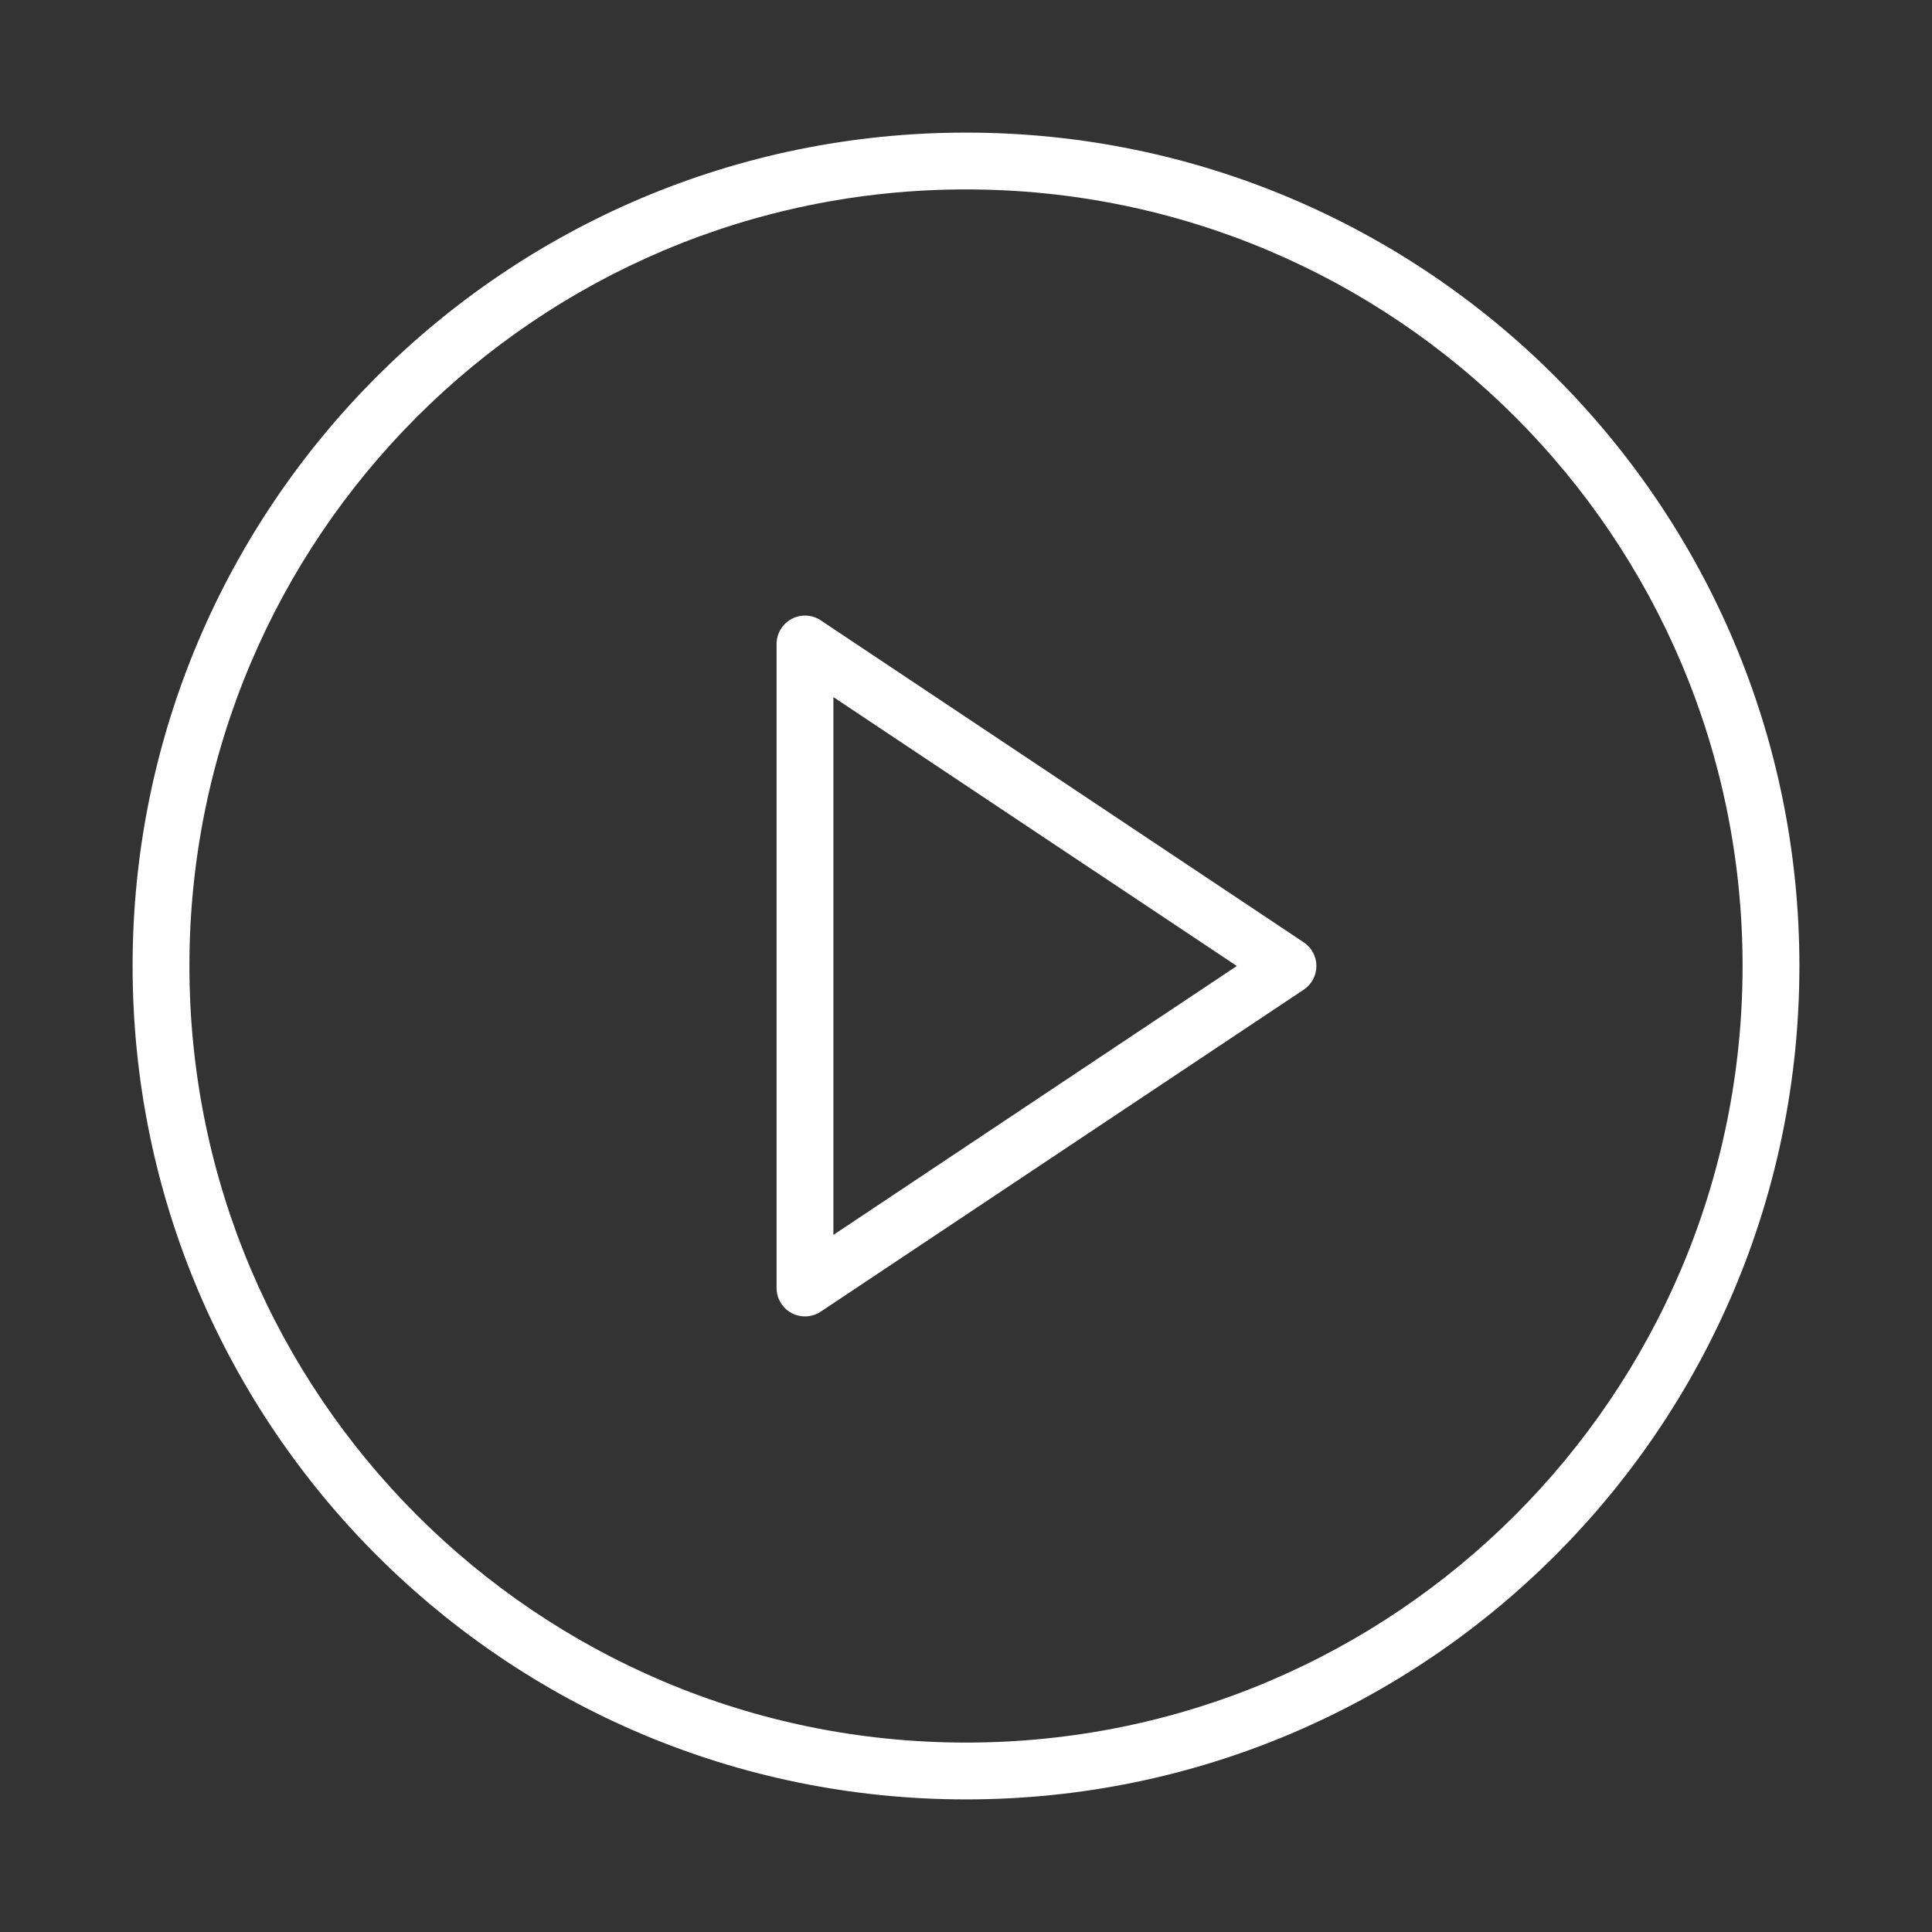 <svg width="68" height="68" viewBox="0 0 68 68" fill="none" xmlns="http://www.w3.org/2000/svg">
<rect x="0" y="0" width="68" height="68" fill="#333333" stroke="none"/>
<path fill-rule="evenodd" clip-rule="evenodd" d="M34 6.667C18.904 6.667 6.667 18.904 6.667 34C6.667 49.096 18.904 61.333 34 61.333C49.096 61.333 61.333 49.096 61.333 34C61.333 18.904 49.096 6.667 34 6.667ZM4.667 34C4.667 17.8 17.8 4.667 34 4.667C50.2 4.667 63.333 17.8 63.333 34C63.333 50.2 50.2 63.333 34 63.333C17.8 63.333 4.667 50.2 4.667 34Z" fill="white"/>
<path fill-rule="evenodd" clip-rule="evenodd" d="M27.861 21.785C28.187 21.611 28.581 21.63 28.888 21.835L45.888 33.168C46.166 33.353 46.333 33.666 46.333 34C46.333 34.334 46.166 34.647 45.888 34.832L28.888 46.165C28.581 46.37 28.187 46.389 27.861 46.215C27.536 46.041 27.333 45.702 27.333 45.333V22.667C27.333 22.298 27.536 21.959 27.861 21.785ZM29.333 24.535V43.465L43.531 34L29.333 24.535Z" fill="white"/>
</svg>
